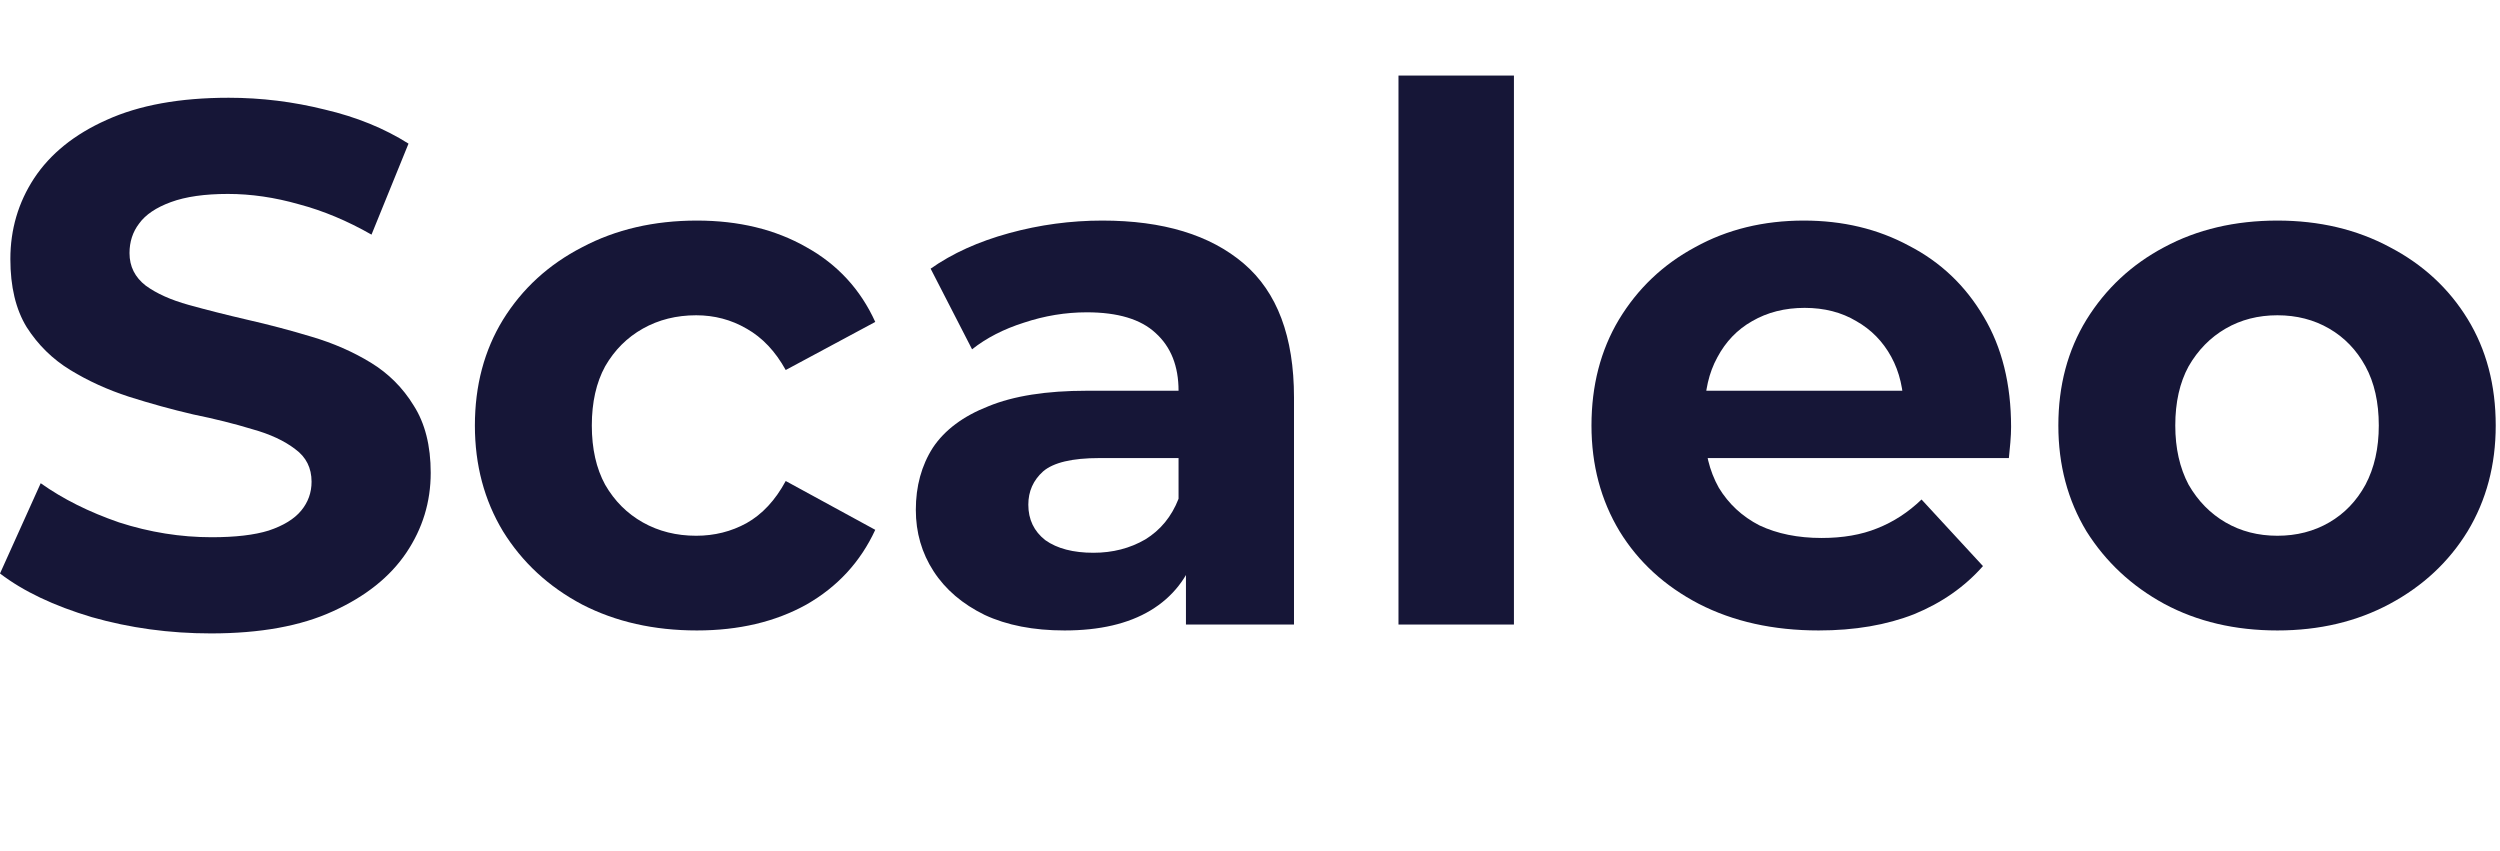 <?xml version="1.0" encoding="UTF-8"?>
<svg xmlns="http://www.w3.org/2000/svg" width="476" height="162" viewBox="0 0 476 162" fill="none">
  <path d="M40.158 120.602C32.268 120.602 24.706 119.569 17.472 117.503C10.239 115.343 4.415 112.572 0 109.192L7.75 92.005C11.977 95.011 16.956 97.499 22.686 99.472C28.51 101.35 34.381 102.289 40.299 102.289C44.808 102.289 48.425 101.866 51.149 101.021C53.967 100.082 56.034 98.814 57.349 97.218C58.664 95.621 59.322 93.79 59.322 91.724C59.322 89.094 58.288 87.028 56.222 85.525C54.155 83.929 51.431 82.661 48.049 81.722C44.667 80.689 40.91 79.75 36.777 78.905C32.737 77.965 28.651 76.838 24.518 75.524C20.478 74.209 16.768 72.519 13.386 70.452C10.004 68.386 7.233 65.663 5.073 62.282C3.006 58.901 1.973 54.581 1.973 49.322C1.973 43.687 3.476 38.569 6.482 33.967C9.582 29.271 14.185 25.562 20.291 22.838C26.49 20.021 34.24 18.612 43.54 18.612C49.74 18.612 55.846 19.364 61.858 20.866C67.87 22.275 73.177 24.435 77.78 27.346L70.735 44.673C66.132 42.044 61.529 40.118 56.926 38.898C52.323 37.583 47.814 36.925 43.399 36.925C38.984 36.925 35.367 37.442 32.549 38.475C29.731 39.508 27.712 40.87 26.49 42.56C25.269 44.157 24.659 46.035 24.659 48.195C24.659 50.731 25.692 52.797 27.759 54.393C29.825 55.896 32.549 57.117 35.931 58.056C39.313 58.995 43.023 59.934 47.063 60.873C51.196 61.812 55.282 62.892 59.322 64.113C63.455 65.334 67.212 66.978 70.594 69.044C73.976 71.11 76.7 73.833 78.767 77.214C80.927 80.595 82.008 84.868 82.008 90.033C82.008 95.574 80.458 100.645 77.358 105.247C74.258 109.849 69.608 113.558 63.408 116.376C57.302 119.193 49.552 120.602 40.158 120.602Z" fill="#161637"></path>
  <path d="M132.691 120.038C124.518 120.038 117.238 118.395 110.851 115.108C104.463 111.727 99.437 107.078 95.773 101.162C92.204 95.245 90.419 88.531 90.419 81.018C90.419 73.411 92.204 66.696 95.773 60.873C99.437 54.957 104.463 50.355 110.851 47.068C117.238 43.687 124.518 41.997 132.691 41.997C140.676 41.997 147.627 43.687 153.545 47.068C159.463 50.355 163.831 55.098 166.65 61.296L149.6 70.452C147.627 66.884 145.138 64.254 142.132 62.564C139.22 60.873 136.026 60.028 132.55 60.028C128.793 60.028 125.411 60.873 122.405 62.564C119.399 64.254 117.003 66.649 115.219 69.748C113.528 72.847 112.682 76.604 112.682 81.018C112.682 85.431 113.528 89.188 115.219 92.287C117.003 95.386 119.399 97.781 122.405 99.472C125.411 101.162 128.793 102.007 132.55 102.007C136.026 102.007 139.22 101.209 142.132 99.612C145.138 97.922 147.627 95.245 149.6 91.583L166.65 100.88C163.831 106.985 159.463 111.727 153.545 115.108C147.627 118.395 140.676 120.038 132.691 120.038Z" fill="#161637"></path>
  <path d="M225.805 118.912V104.12L224.396 100.88V74.397C224.396 69.701 222.94 66.038 220.028 63.409C217.21 60.779 212.842 59.465 206.924 59.465C202.884 59.465 198.892 60.122 194.946 61.437C191.095 62.658 187.807 64.348 185.083 66.508L177.192 51.153C181.325 48.242 186.304 45.988 192.128 44.392C197.952 42.795 203.871 41.997 209.883 41.997C221.437 41.997 230.408 44.72 236.796 50.167C243.183 55.614 246.377 64.113 246.377 75.665V118.912H225.805ZM202.696 120.038C196.778 120.038 191.706 119.052 187.478 117.08C183.251 115.014 180.01 112.244 177.756 108.769C175.501 105.294 174.374 101.397 174.374 97.077C174.374 92.569 175.454 88.625 177.615 85.244C179.869 81.863 183.392 79.233 188.183 77.355C192.974 75.383 199.221 74.397 206.924 74.397H227.073V87.216H209.319C204.152 87.216 200.583 88.061 198.61 89.751C196.731 91.442 195.792 93.555 195.792 96.091C195.792 98.908 196.872 101.162 199.033 102.852C201.287 104.449 204.34 105.247 208.192 105.247C211.855 105.247 215.143 104.402 218.055 102.712C220.967 100.927 223.081 98.345 224.396 94.964L227.778 105.106C226.181 109.99 223.269 113.699 219.041 116.235C214.814 118.771 209.366 120.038 202.696 120.038Z" fill="#161637"></path>
  <path d="M266.272 118.912V14.386H288.253V118.912H266.272Z" fill="#161637"></path>
  <path d="M346.276 120.038C337.633 120.038 330.024 118.348 323.449 114.967C316.967 111.586 311.941 106.985 308.372 101.162C304.802 95.245 303.017 88.531 303.017 81.018C303.017 73.411 304.755 66.696 308.231 60.873C311.801 54.957 316.638 50.355 322.744 47.068C328.85 43.687 335.755 41.997 343.458 41.997C350.879 41.997 357.548 43.593 363.466 46.786C369.478 49.885 374.222 54.393 377.698 60.31C381.174 66.132 382.911 73.129 382.911 81.299C382.911 82.145 382.864 83.131 382.771 84.258C382.677 85.291 382.583 86.277 382.489 87.216H320.913V74.397H370.934L362.48 78.2C362.48 74.256 361.681 70.828 360.085 67.917C358.488 65.005 356.28 62.752 353.462 61.155C350.644 59.465 347.356 58.619 343.598 58.619C339.841 58.619 336.506 59.465 333.594 61.155C330.776 62.752 328.568 65.052 326.971 68.058C325.375 70.969 324.576 74.444 324.576 78.482V81.863C324.576 85.995 325.469 89.658 327.253 92.851C329.132 95.95 331.715 98.345 335.003 100.035C338.385 101.632 342.33 102.43 346.839 102.43C350.879 102.43 354.401 101.819 357.407 100.598C360.507 99.378 363.325 97.546 365.862 95.105L377.557 107.783C374.081 111.727 369.713 114.779 364.453 116.939C359.192 119.005 353.133 120.038 346.276 120.038Z" fill="#161637"></path>
  <path d="M433.618 120.038C425.539 120.038 418.353 118.348 412.059 114.967C405.859 111.586 400.928 106.985 397.264 101.162C393.694 95.245 391.91 88.531 391.91 81.018C391.91 73.411 393.694 66.696 397.264 60.873C400.928 54.957 405.859 50.355 412.059 47.068C418.353 43.687 425.539 41.997 433.618 41.997C441.603 41.997 448.742 43.687 455.036 47.068C461.33 50.355 466.261 54.91 469.831 60.732C473.401 66.555 475.185 73.317 475.185 81.018C475.185 88.531 473.401 95.245 469.831 101.162C466.261 106.985 461.33 111.586 455.036 114.967C448.742 118.348 441.603 120.038 433.618 120.038ZM433.618 102.007C437.282 102.007 440.569 101.162 443.481 99.472C446.393 97.781 448.695 95.386 450.386 92.287C452.077 89.094 452.922 85.338 452.922 81.018C452.922 76.604 452.077 72.847 450.386 69.748C448.695 66.649 446.393 64.254 443.481 62.564C440.569 60.873 437.282 60.028 433.618 60.028C429.954 60.028 426.667 60.873 423.754 62.564C420.842 64.254 418.494 66.649 416.709 69.748C415.018 72.847 414.173 76.604 414.173 81.018C414.173 85.338 415.018 89.094 416.709 92.287C418.494 95.386 420.842 97.781 423.754 99.472C426.667 101.162 429.954 102.007 433.618 102.007Z" fill="#161637"></path>
</svg>
